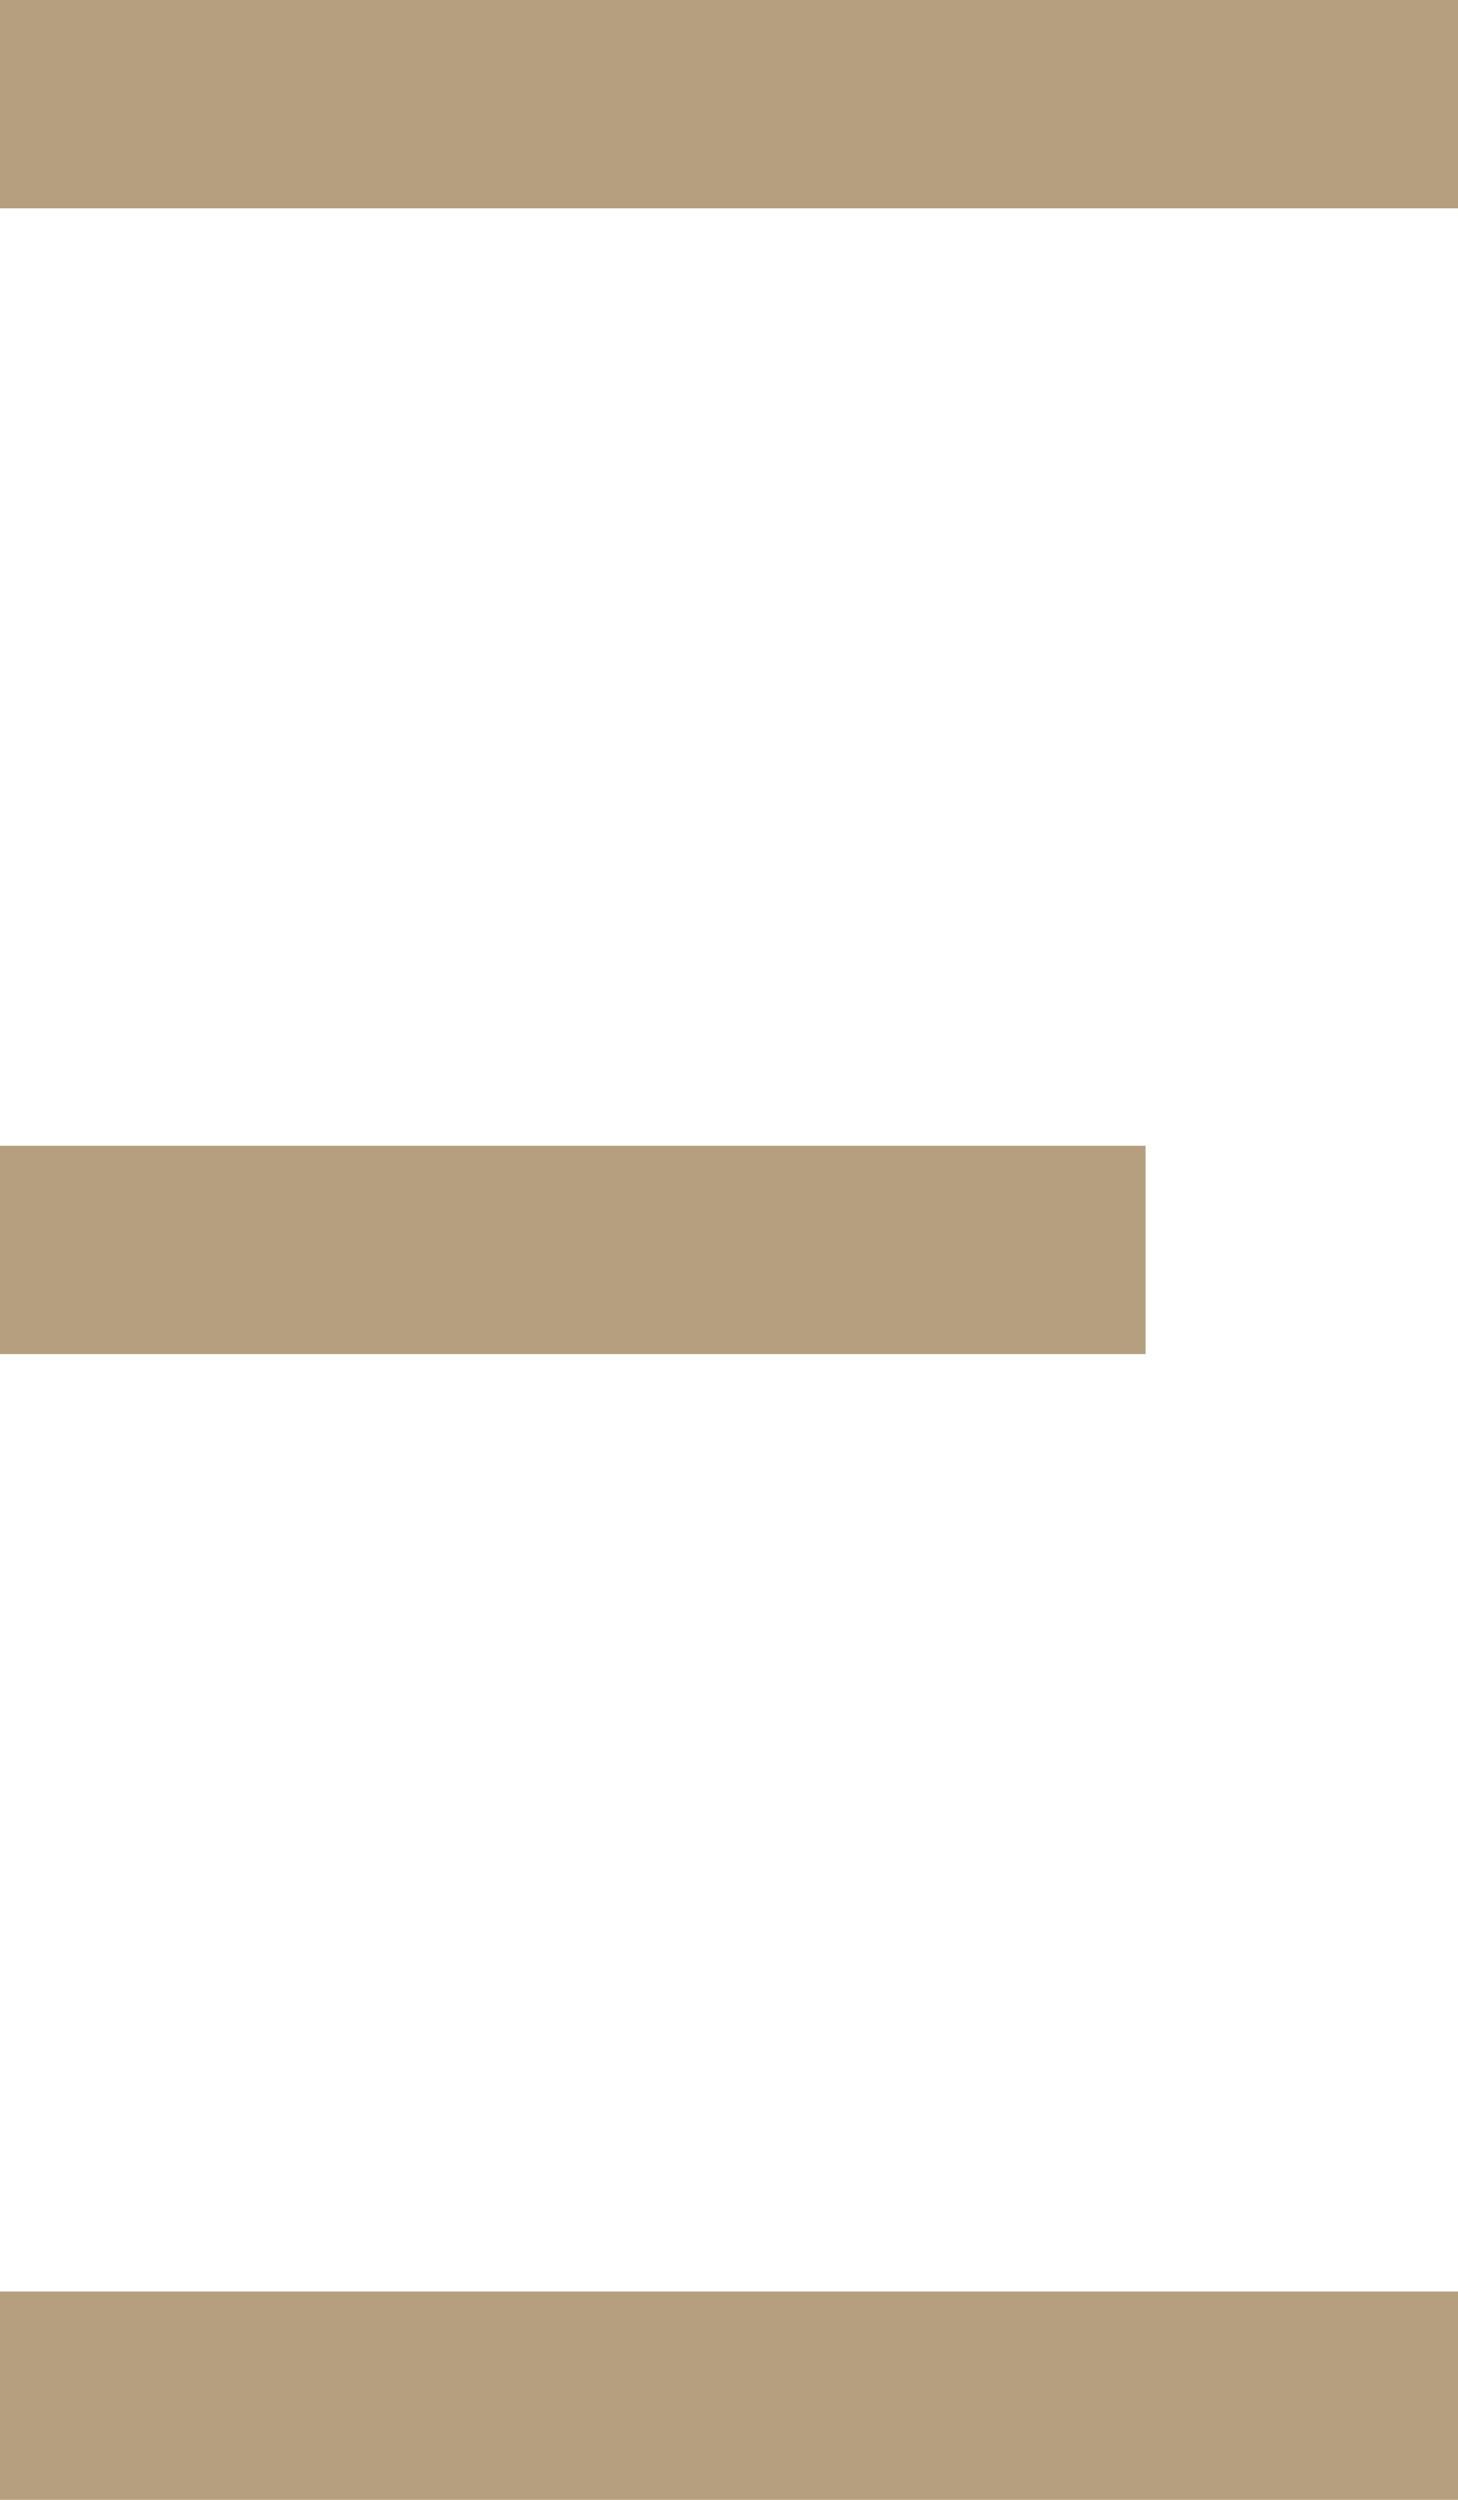<?xml version="1.0" encoding="UTF-8"?> <svg xmlns="http://www.w3.org/2000/svg" width="14" height="24" viewBox="0 0 14 24" fill="none"> <rect width="14" height="2" fill="#B69F7E"></rect> <rect y="22" width="14" height="2" fill="#B69F7E"></rect> <rect y="11" width="11" height="2" fill="#B69F7E"></rect> </svg> 